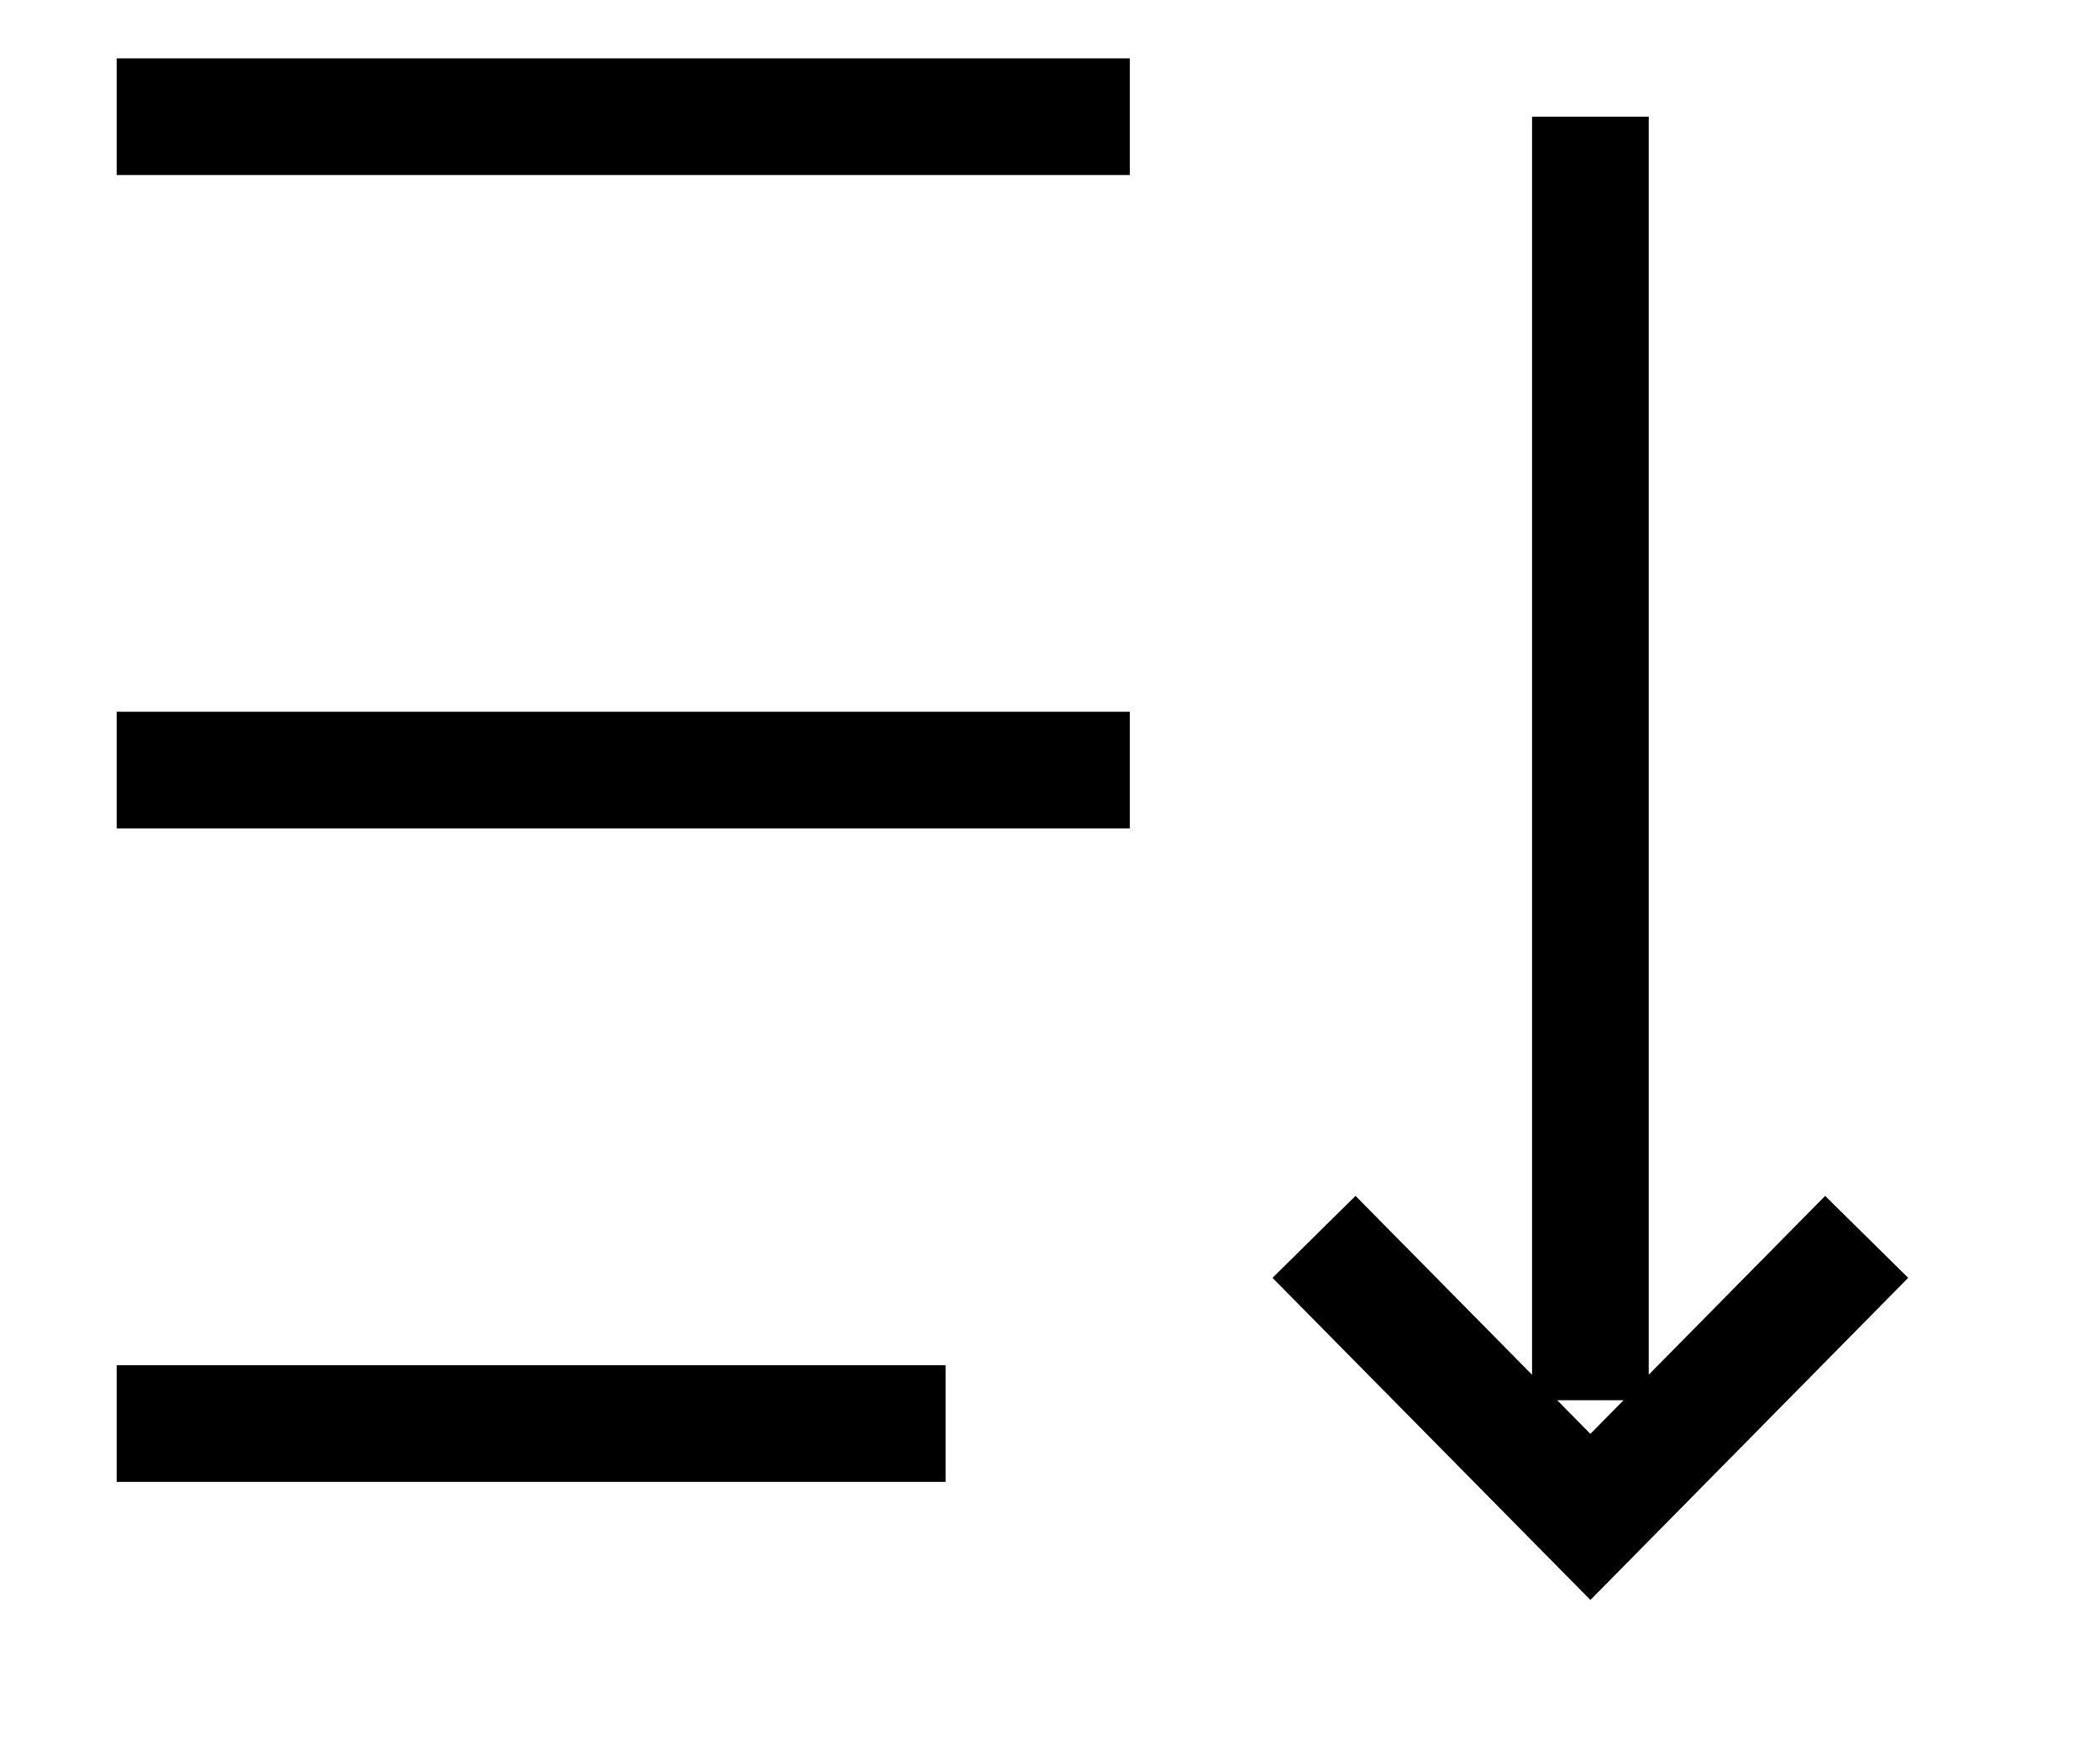 <svg width="18" height="15" viewBox="0 0 18 15" fill="none" xmlns="http://www.w3.org/2000/svg">
<path d="M1 1H9.684M1 6.6H9.684M1 12.2H8.105M16 10.6L13.632 13L11.263 10.6M13.632 1V12" stroke="black" strokeWidth="2" strokeLinecap="square"/>
</svg>
